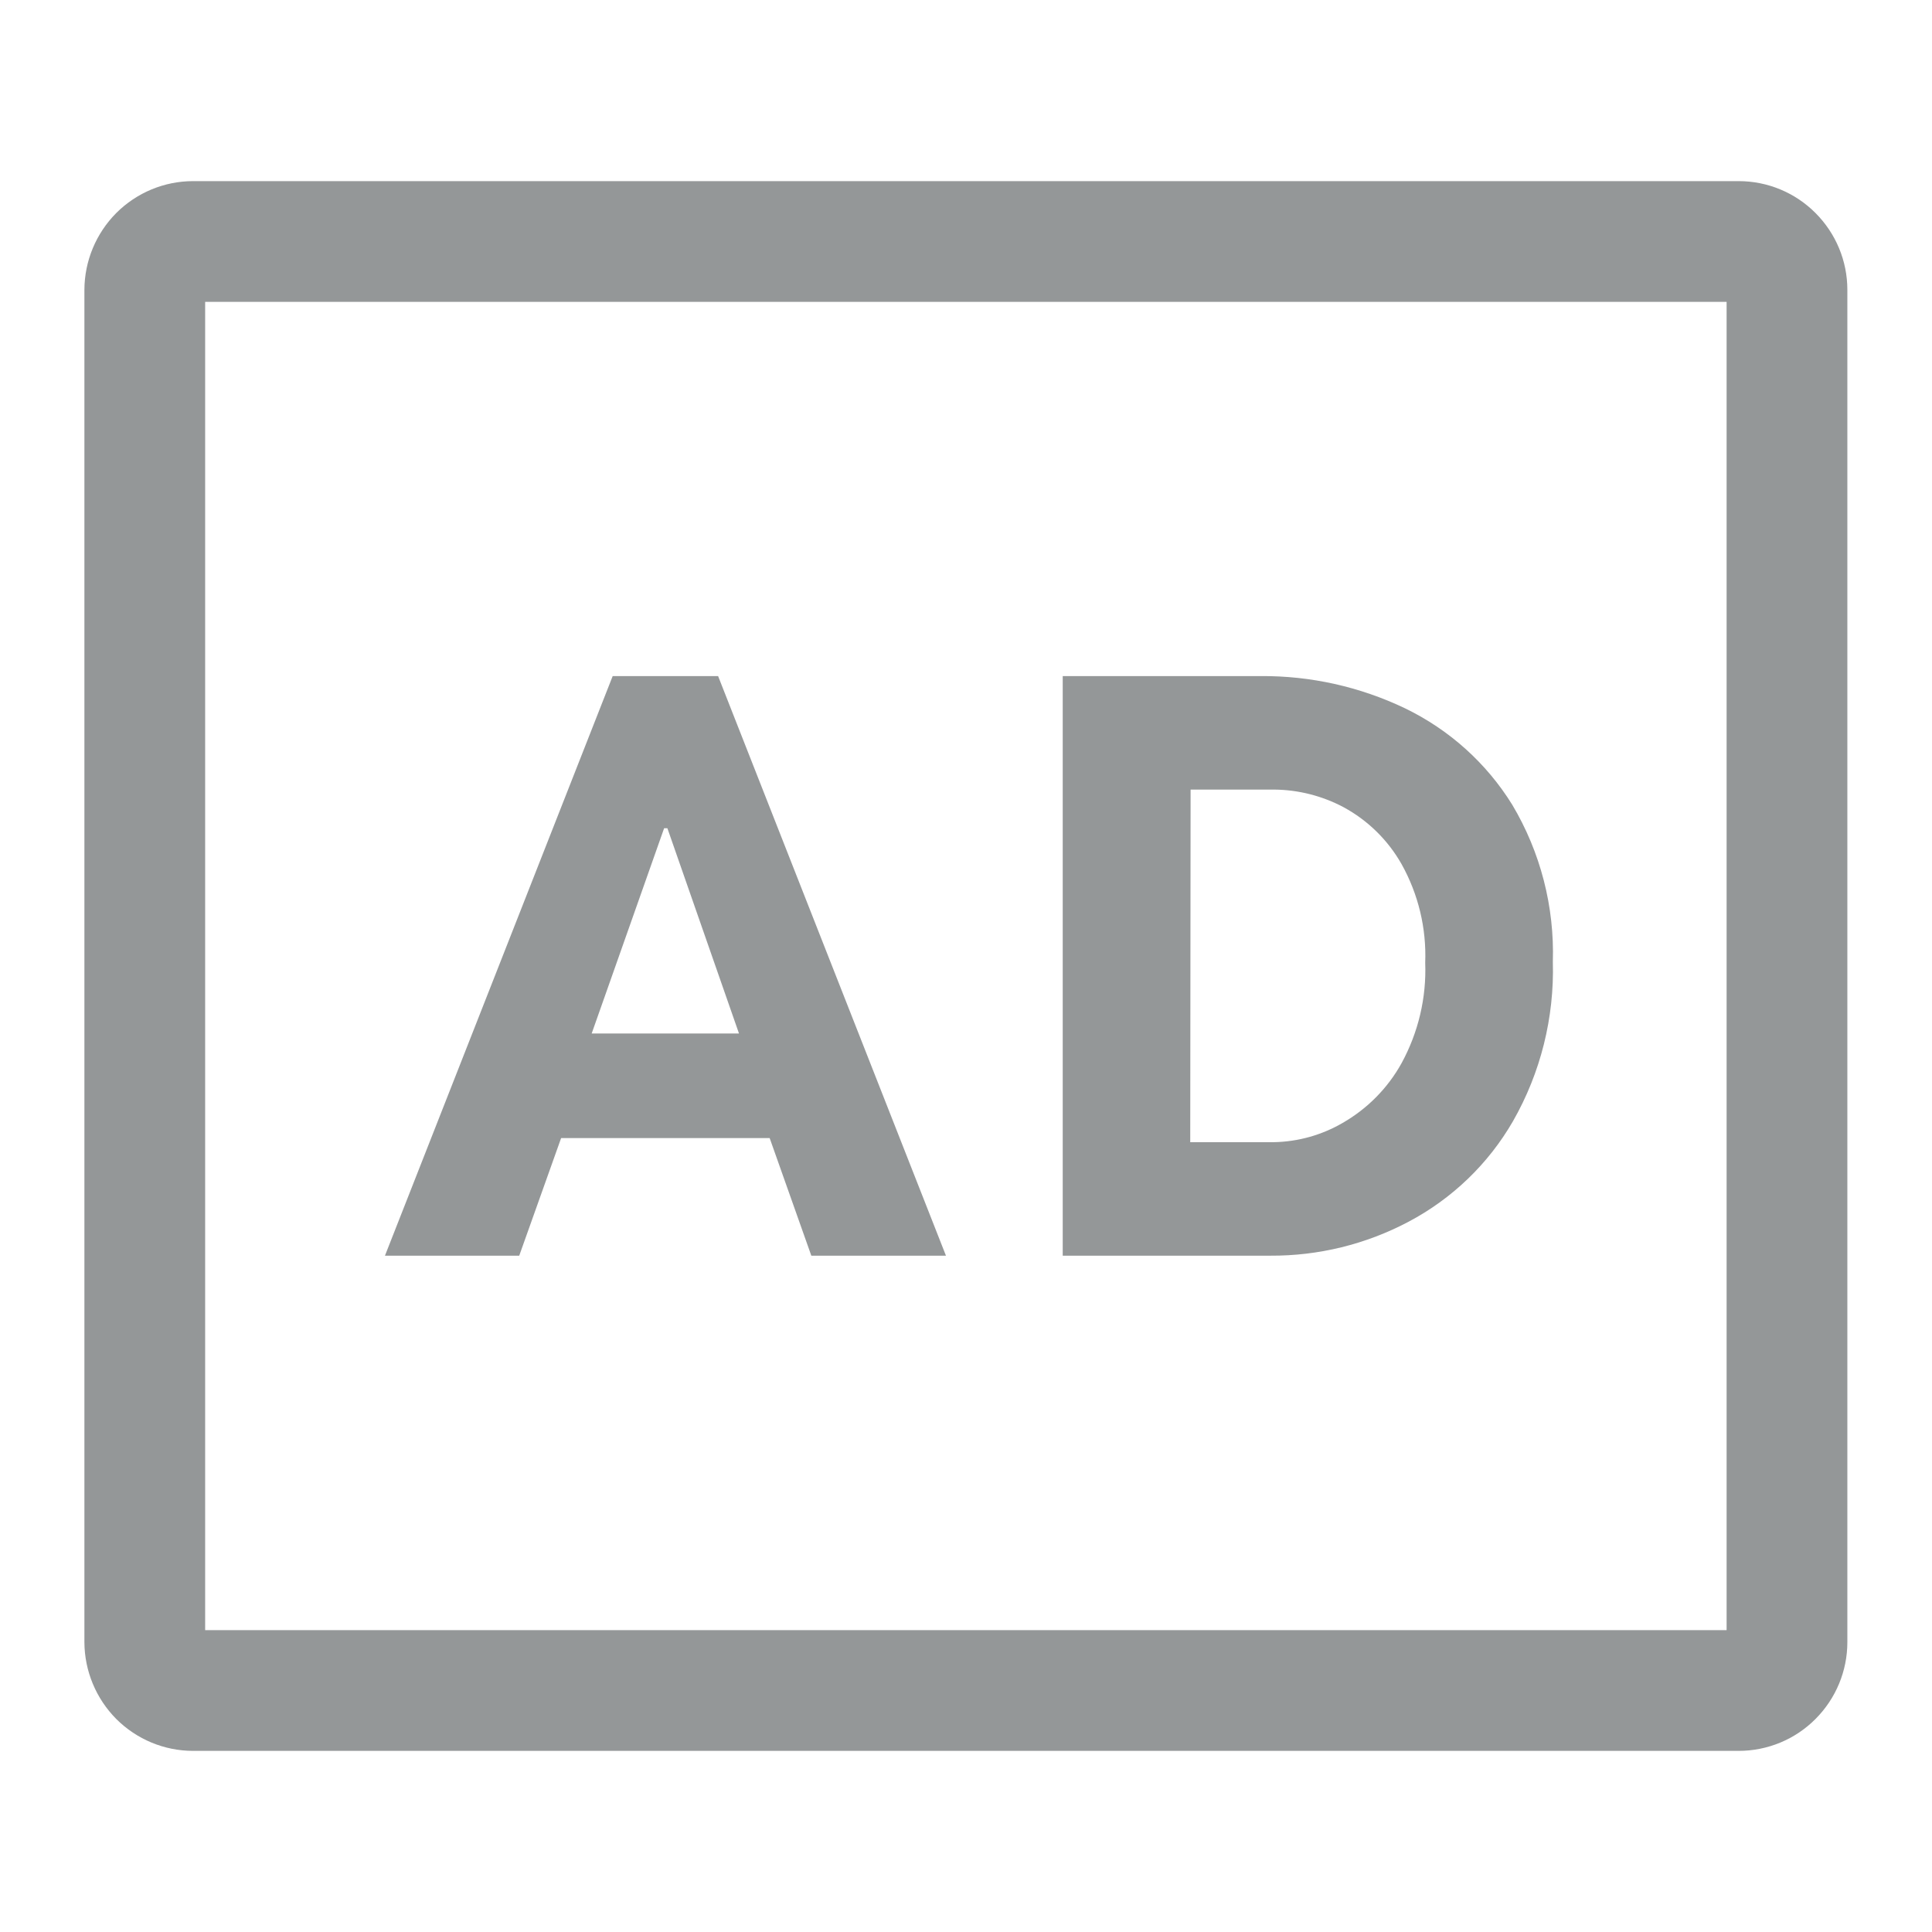 <svg width="16" height="16" viewBox="0 0 16 16" fill="none" xmlns="http://www.w3.org/2000/svg">
<path d="M14.399 1.5H1.599C1.361 1.5 1.132 1.595 0.963 1.764C0.795 1.933 0.7 2.161 0.699 2.4V13.6C0.7 13.838 0.795 14.067 0.963 14.236C1.132 14.405 1.361 14.5 1.599 14.5H14.399C14.638 14.5 14.867 14.405 15.035 14.236C15.204 14.067 15.299 13.838 15.299 13.6V2.4C15.299 2.161 15.204 1.933 15.035 1.764C14.867 1.595 14.638 1.5 14.399 1.5ZM14.299 13.5H1.699V2.5H14.299V13.5Z" fill="#949798"/>
<path d="M4.647 9.425H6.374L6.719 10.399H7.834L5.947 5.599H5.074L3.188 10.399H4.3L4.647 9.425ZM5.5 6.859H5.527L6.12 8.559H4.9L5.5 6.859Z" fill="#949798"/>
<path d="M11.663 10.119C12.025 9.928 12.326 9.639 12.53 9.285C12.759 8.884 12.873 8.427 12.86 7.965C12.874 7.509 12.758 7.058 12.524 6.665C12.31 6.319 12.001 6.042 11.634 5.865C11.261 5.687 10.853 5.596 10.44 5.599H8.801V10.399H10.521C10.919 10.401 11.311 10.305 11.663 10.119ZM9.86 6.539H10.554C10.754 6.541 10.95 6.591 11.127 6.685C11.328 6.794 11.494 6.957 11.607 7.156C11.746 7.405 11.814 7.687 11.803 7.973C11.814 8.263 11.746 8.55 11.607 8.805C11.493 9.011 11.324 9.182 11.12 9.299C10.947 9.4 10.751 9.455 10.55 9.459H9.857L9.86 6.539Z" fill="#949798"/>
</svg>
